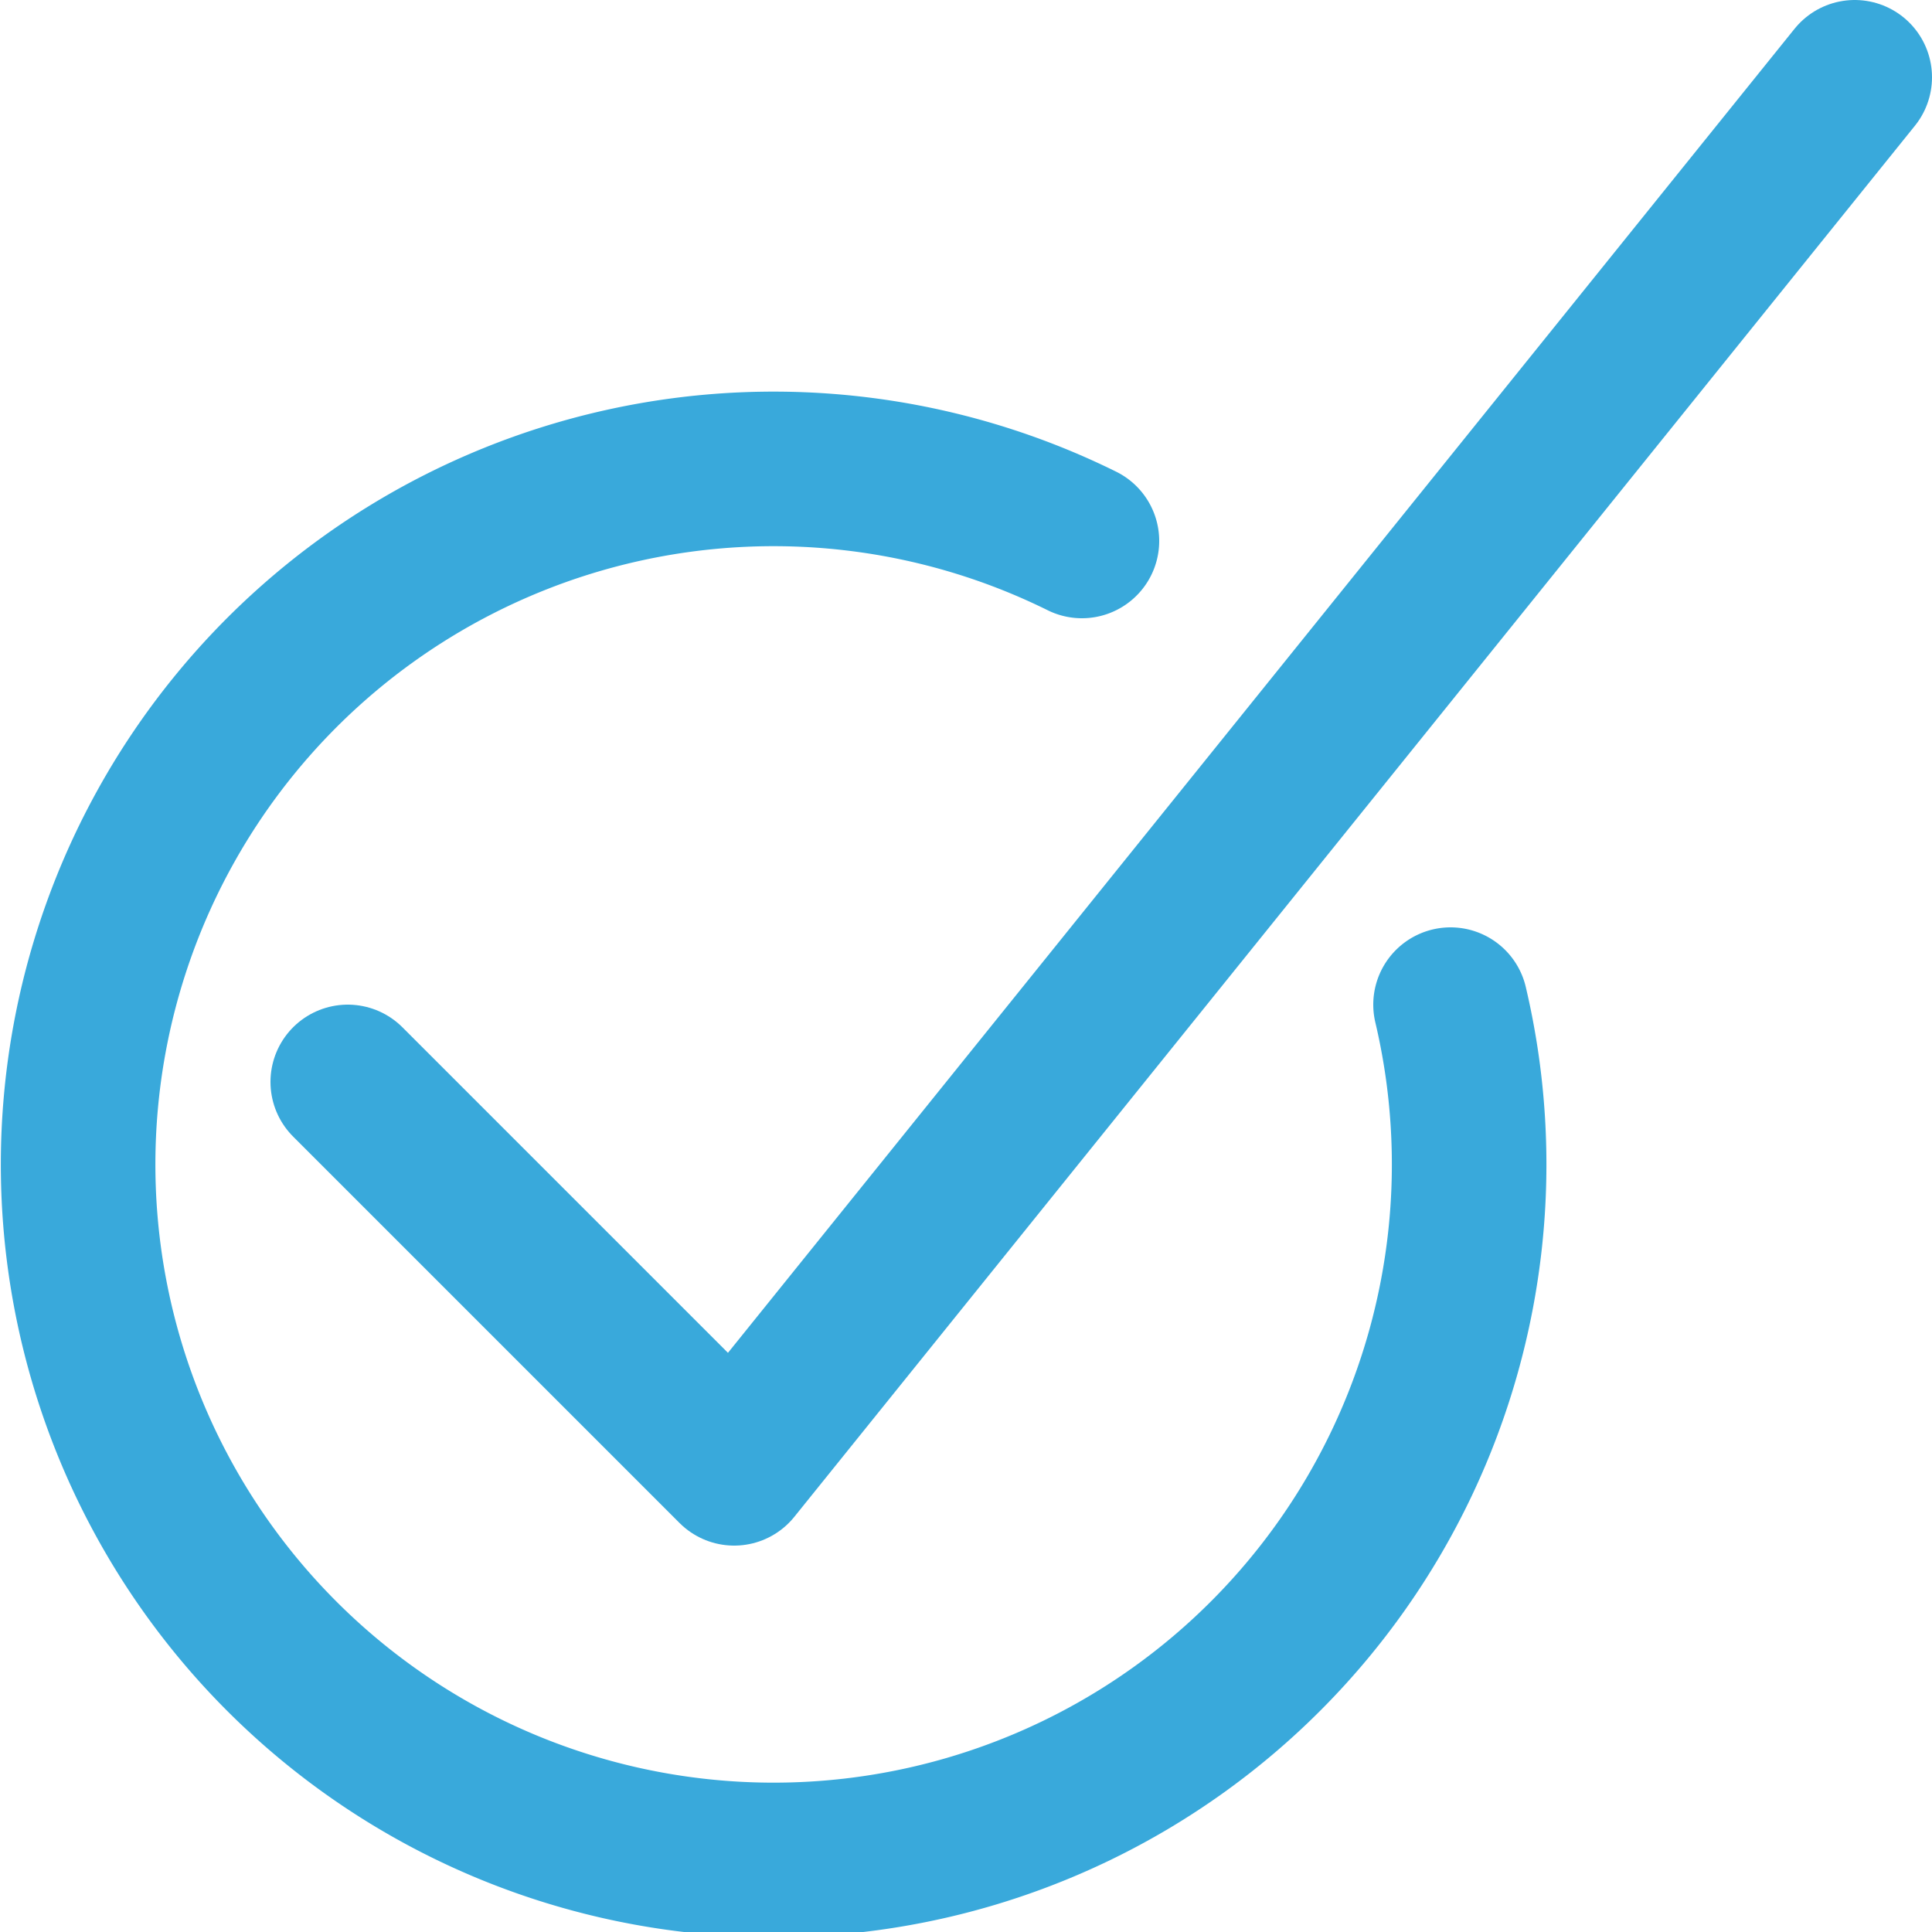 <svg xmlns="http://www.w3.org/2000/svg" viewBox="0 0 25 25"><defs><style>.cls-1{fill:none;stroke:#39a9db;stroke-linecap:round;stroke-linejoin:round;stroke-width:2px;}</style></defs><title>icon_checkmark</title><g id="Layer_2" data-name="Layer 2"><g id="Layer_1-2" data-name="Layer 1"><polyline class="cls-1" points="24 1 9.5 19 4.5 14"/><path class="cls-1" d="M18.77,13a9,9,0,1,1-4.77-6"/></g></g></svg>